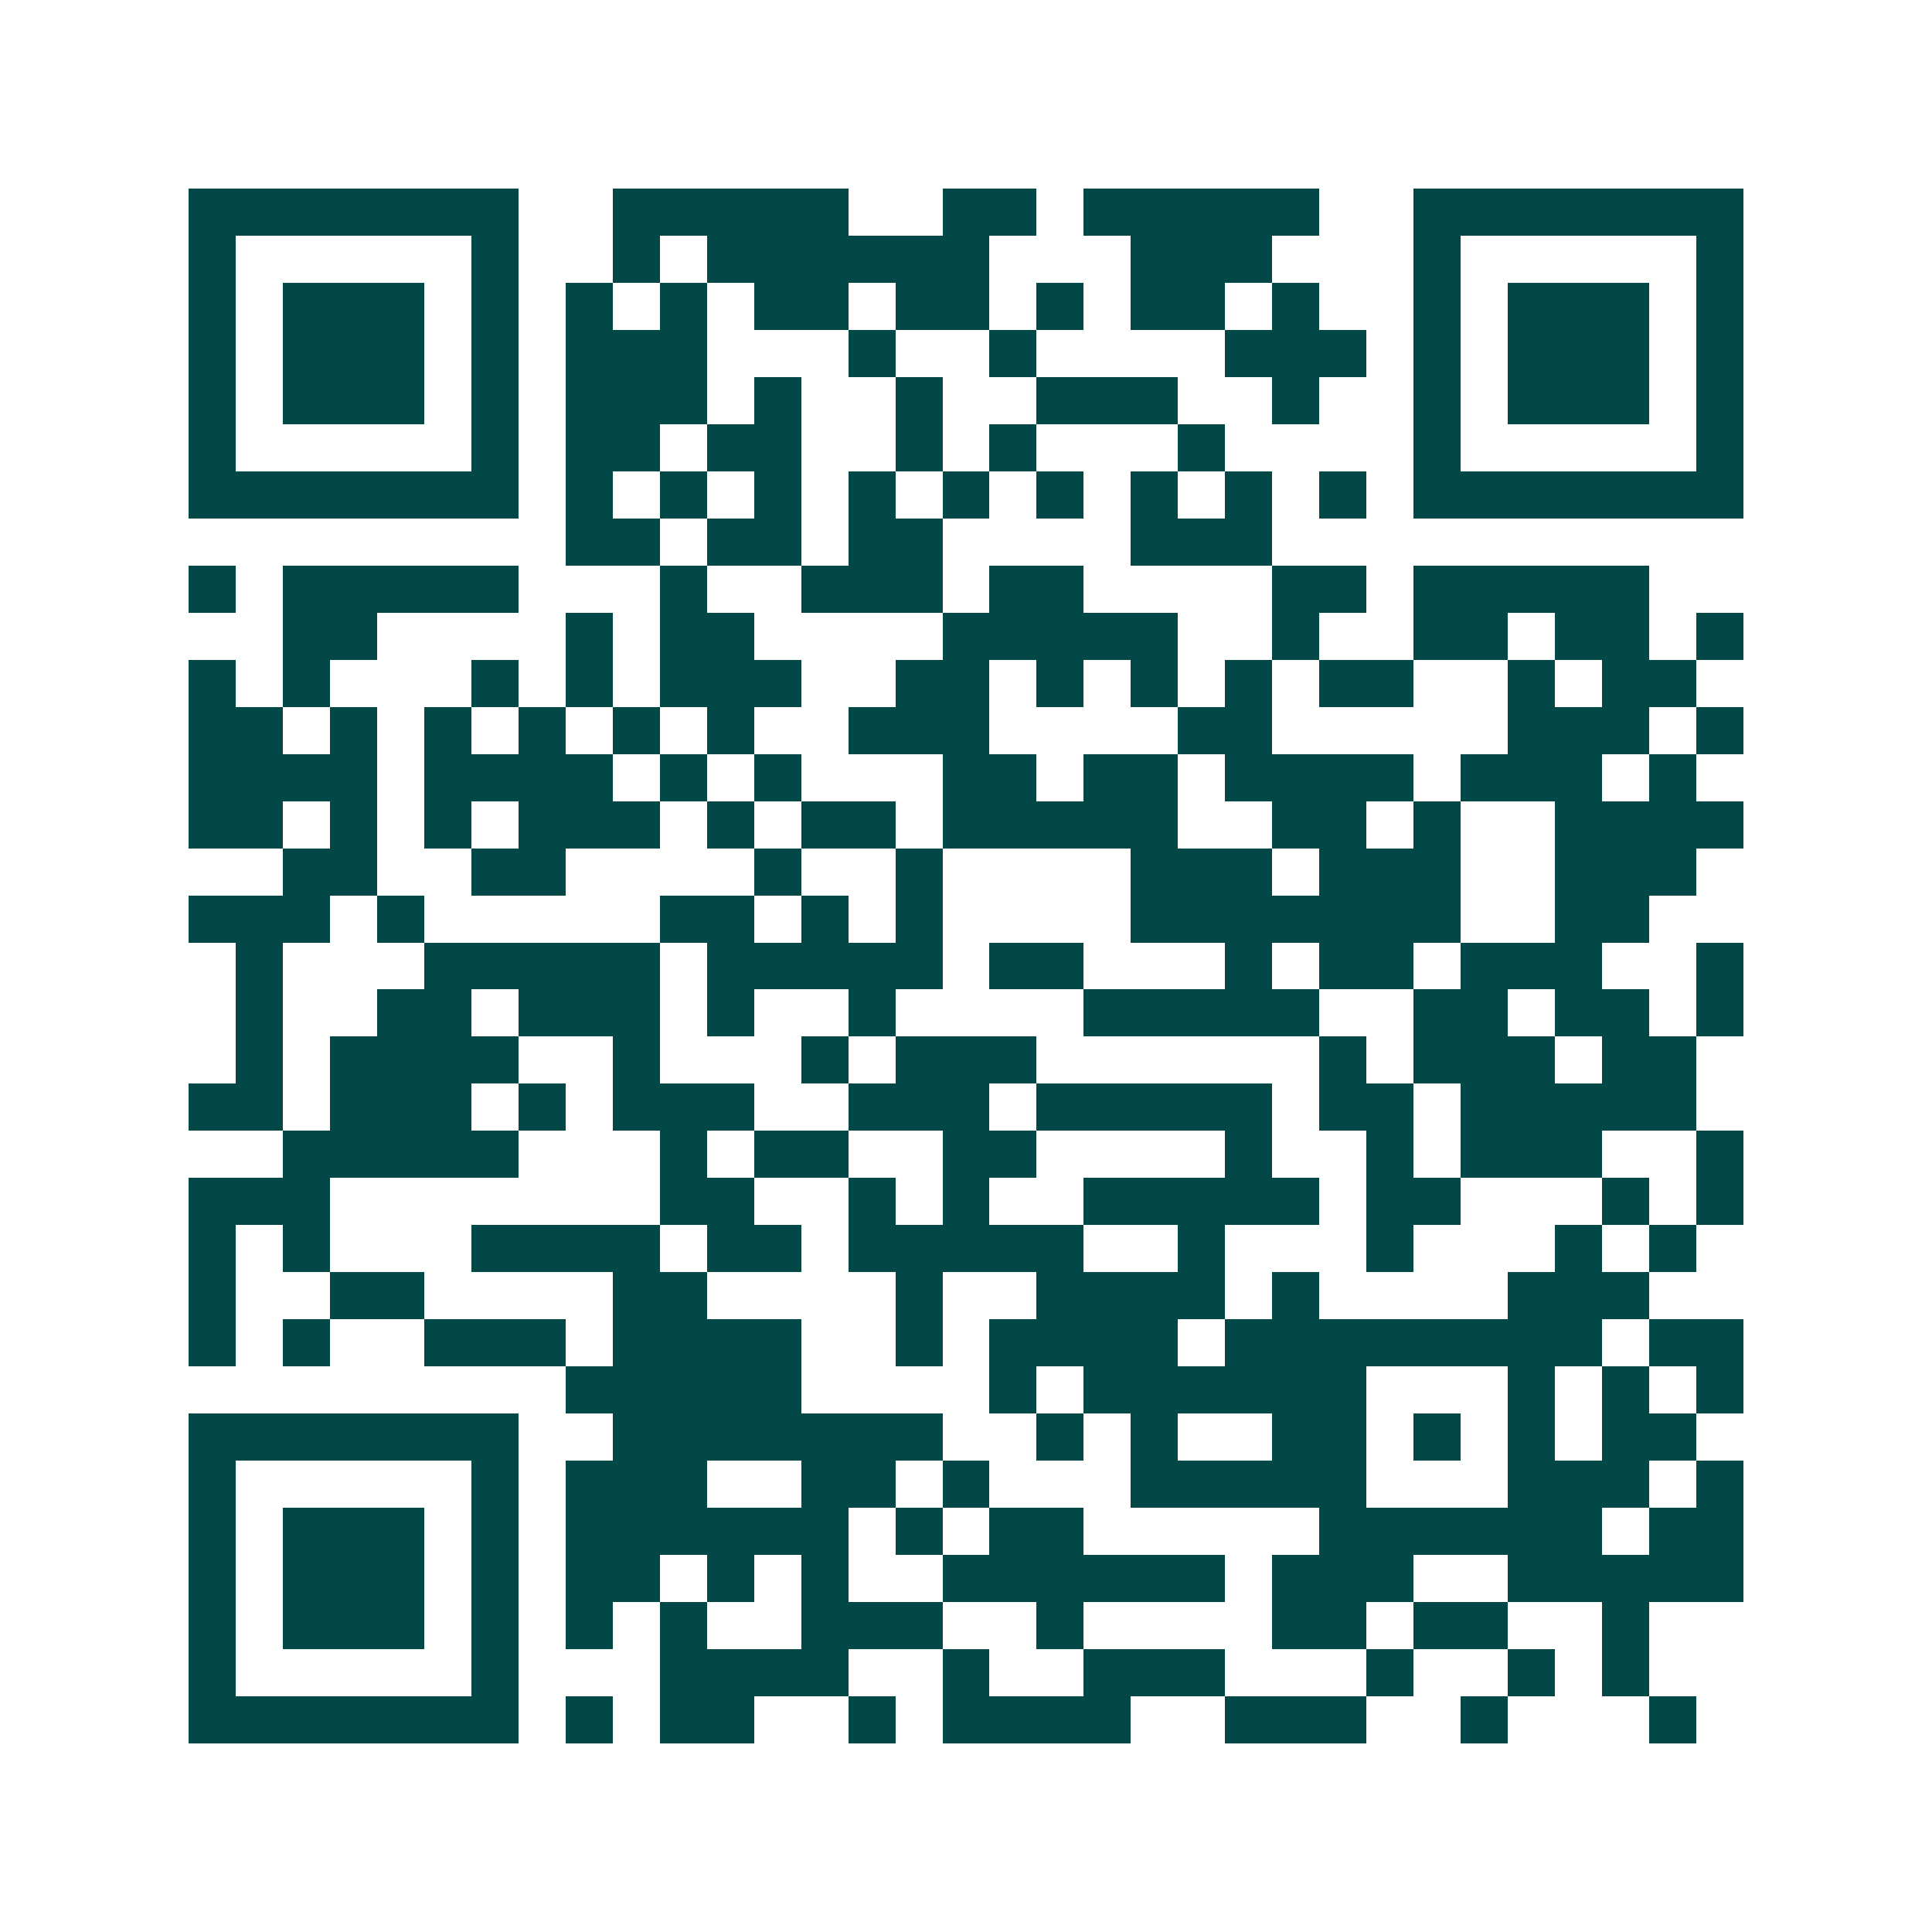 <svg xmlns="http://www.w3.org/2000/svg" width="200" height="200" viewBox="0 0 41 41" shape-rendering="crispEdges"><path fill="#ffffff" d="M0 0h41v41H0z"/><path stroke="#014847" d="M4 4.5h7m2 0h5m2 0h2m1 0h5m2 0h7M4 5.5h1m5 0h1m2 0h1m1 0h6m3 0h3m3 0h1m5 0h1M4 6.5h1m1 0h3m1 0h1m1 0h1m1 0h1m1 0h2m1 0h2m1 0h1m1 0h2m1 0h1m2 0h1m1 0h3m1 0h1M4 7.5h1m1 0h3m1 0h1m1 0h3m3 0h1m2 0h1m4 0h3m1 0h1m1 0h3m1 0h1M4 8.5h1m1 0h3m1 0h1m1 0h3m1 0h1m2 0h1m2 0h3m2 0h1m2 0h1m1 0h3m1 0h1M4 9.5h1m5 0h1m1 0h2m1 0h2m2 0h1m1 0h1m3 0h1m4 0h1m5 0h1M4 10.5h7m1 0h1m1 0h1m1 0h1m1 0h1m1 0h1m1 0h1m1 0h1m1 0h1m1 0h1m1 0h7M12 11.5h2m1 0h2m1 0h2m4 0h3M4 12.5h1m1 0h5m3 0h1m2 0h3m1 0h2m4 0h2m1 0h5M6 13.5h2m4 0h1m1 0h2m4 0h5m2 0h1m2 0h2m1 0h2m1 0h1M4 14.5h1m1 0h1m3 0h1m1 0h1m1 0h3m2 0h2m1 0h1m1 0h1m1 0h1m1 0h2m2 0h1m1 0h2M4 15.5h2m1 0h1m1 0h1m1 0h1m1 0h1m1 0h1m2 0h3m4 0h2m5 0h3m1 0h1M4 16.5h4m1 0h4m1 0h1m1 0h1m3 0h2m1 0h2m1 0h4m1 0h3m1 0h1M4 17.5h2m1 0h1m1 0h1m1 0h3m1 0h1m1 0h2m1 0h5m2 0h2m1 0h1m2 0h4M6 18.5h2m2 0h2m4 0h1m2 0h1m4 0h3m1 0h3m2 0h3M4 19.5h3m1 0h1m5 0h2m1 0h1m1 0h1m4 0h7m2 0h2M5 20.5h1m3 0h5m1 0h5m1 0h2m3 0h1m1 0h2m1 0h3m2 0h1M5 21.5h1m2 0h2m1 0h3m1 0h1m2 0h1m4 0h5m2 0h2m1 0h2m1 0h1M5 22.5h1m1 0h4m2 0h1m3 0h1m1 0h3m6 0h1m1 0h3m1 0h2M4 23.5h2m1 0h3m1 0h1m1 0h3m2 0h3m1 0h5m1 0h2m1 0h5M6 24.5h5m3 0h1m1 0h2m2 0h2m4 0h1m2 0h1m1 0h3m2 0h1M4 25.5h3m7 0h2m2 0h1m1 0h1m2 0h5m1 0h2m3 0h1m1 0h1M4 26.5h1m1 0h1m3 0h4m1 0h2m1 0h5m2 0h1m3 0h1m3 0h1m1 0h1M4 27.5h1m2 0h2m4 0h2m4 0h1m2 0h4m1 0h1m4 0h3M4 28.5h1m1 0h1m2 0h3m1 0h4m2 0h1m1 0h4m1 0h8m1 0h2M12 29.5h5m4 0h1m1 0h6m3 0h1m1 0h1m1 0h1M4 30.5h7m2 0h7m2 0h1m1 0h1m2 0h2m1 0h1m1 0h1m1 0h2M4 31.5h1m5 0h1m1 0h3m2 0h2m1 0h1m3 0h5m3 0h3m1 0h1M4 32.5h1m1 0h3m1 0h1m1 0h6m1 0h1m1 0h2m5 0h6m1 0h2M4 33.5h1m1 0h3m1 0h1m1 0h2m1 0h1m1 0h1m2 0h6m1 0h3m2 0h5M4 34.5h1m1 0h3m1 0h1m1 0h1m1 0h1m2 0h3m2 0h1m4 0h2m1 0h2m2 0h1M4 35.5h1m5 0h1m3 0h4m2 0h1m2 0h3m3 0h1m2 0h1m1 0h1M4 36.5h7m1 0h1m1 0h2m2 0h1m1 0h4m2 0h3m2 0h1m3 0h1"/></svg>
